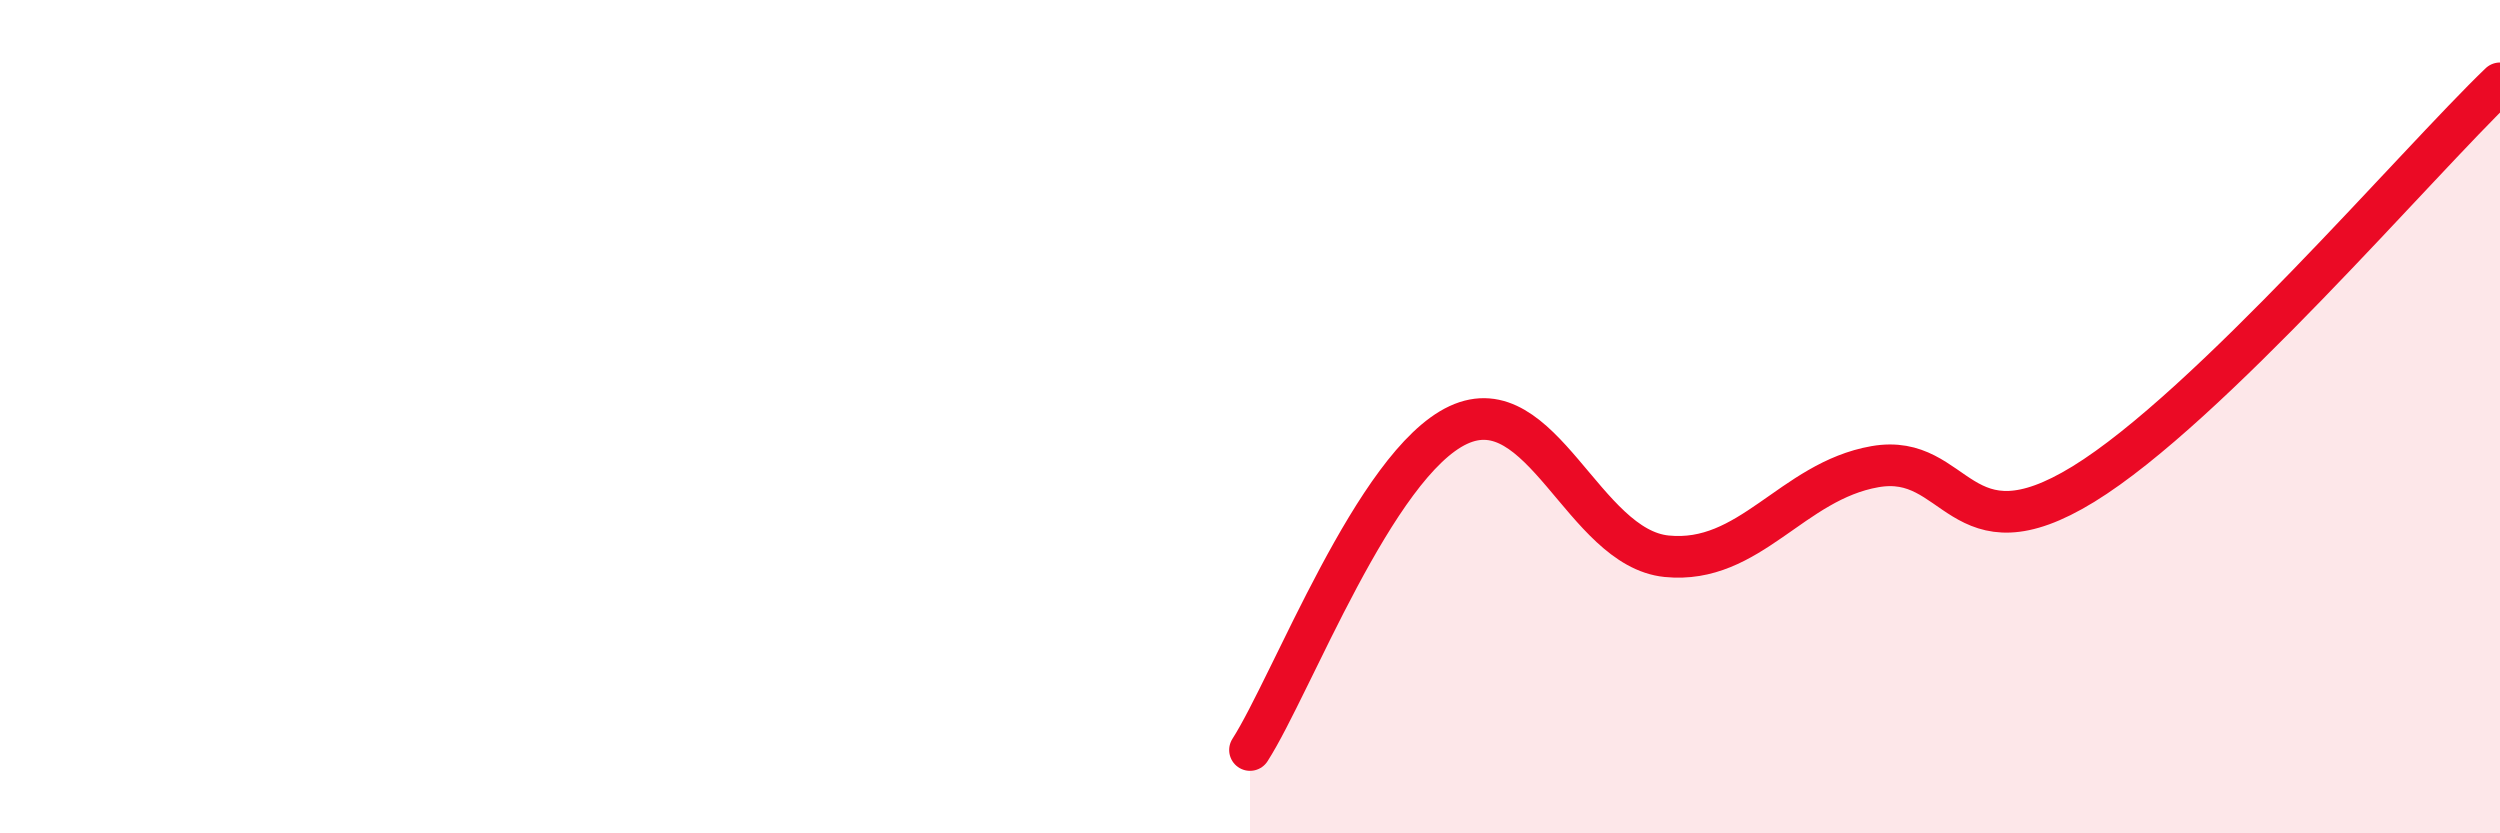 
    <svg width="60" height="20" viewBox="0 0 60 20" xmlns="http://www.w3.org/2000/svg">
      <path
        d="M 30,18 C 31,16.44 33,11.13 35,10.2 C 37,9.27 38,13.15 40,13.35 C 42,13.55 43,11.55 45,11.2 C 47,10.85 47,13.46 50,11.62 C 53,9.78 58,3.92 60,2L60 20L30 20Z"
        fill="#EB0A25"
        opacity="0.1"
        stroke-linecap="round"
        stroke-linejoin="round"
      />
      <path
        d="M 30,18 C 31,16.44 33,11.13 35,10.2 C 37,9.27 38,13.15 40,13.35 C 42,13.55 43,11.55 45,11.2 C 47,10.85 47,13.46 50,11.62 C 53,9.78 58,3.92 60,2"
        stroke="#EB0A25"
        stroke-width="1"
        fill="none"
        stroke-linecap="round"
        stroke-linejoin="round"
      />
    </svg>
  